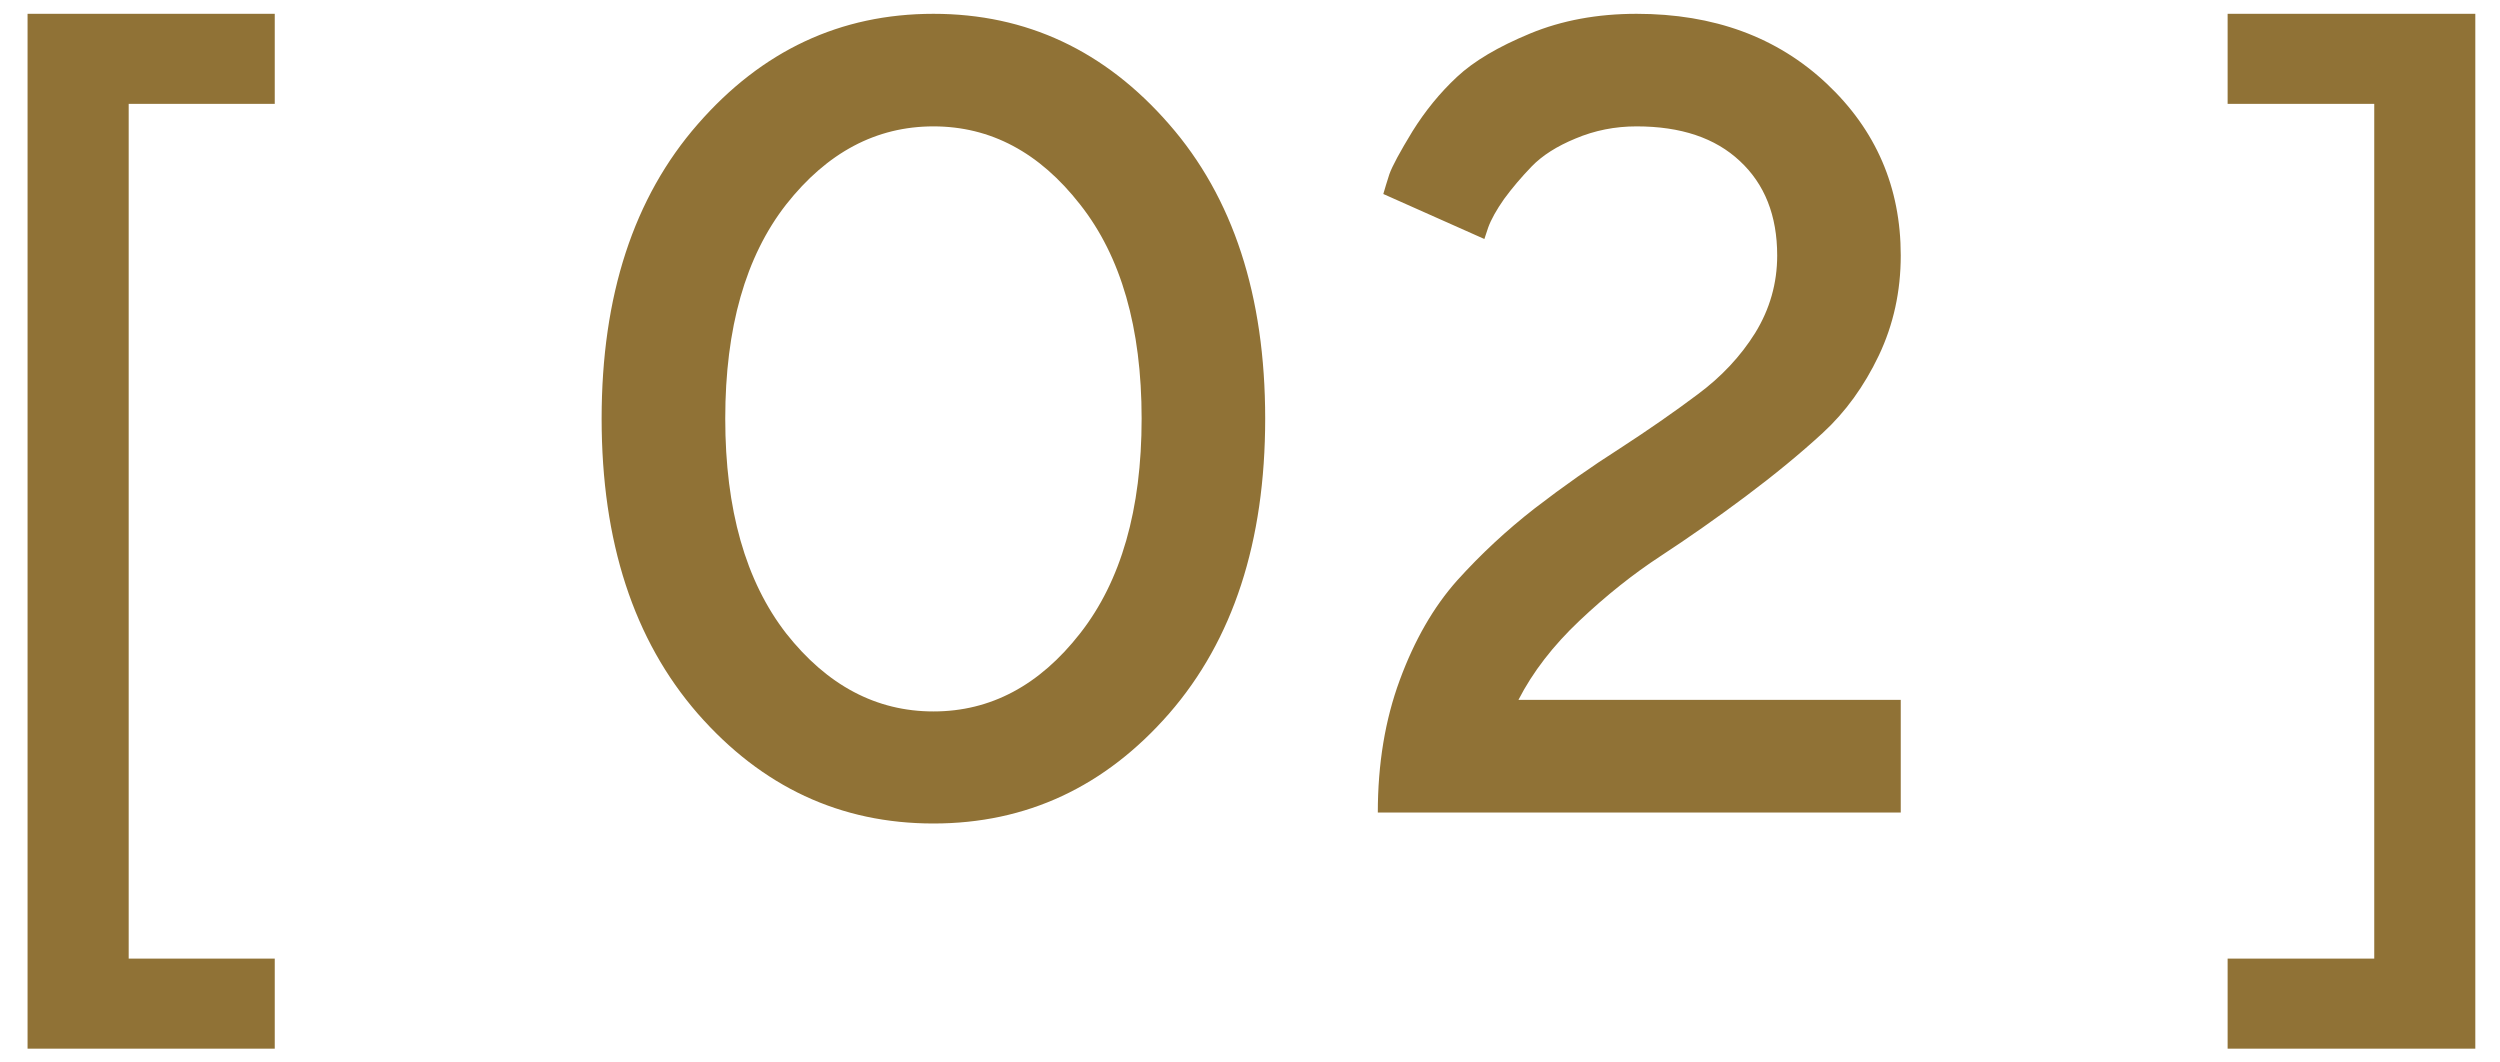 <?xml version="1.0" encoding="UTF-8"?> <svg xmlns="http://www.w3.org/2000/svg" width="40" height="17" viewBox="0 0 40 17" fill="none"> <path d="M2.059 1.662V15.338H4.396V16.779H0.441V0.221H4.396V1.662H2.059ZM11.164 11.418C10.139 10.24 9.626 8.667 9.626 6.698C9.626 4.729 10.139 3.159 11.164 1.987C12.19 0.81 13.446 0.221 14.935 0.221C16.423 0.221 17.68 0.81 18.705 1.987C19.73 3.159 20.243 4.729 20.243 6.698C20.243 8.667 19.73 10.24 18.705 11.418C17.68 12.59 16.423 13.176 14.935 13.176C13.446 13.176 12.19 12.59 11.164 11.418ZM17.281 10.135C17.938 9.297 18.266 8.151 18.266 6.698C18.266 5.245 17.938 4.103 17.281 3.271C16.631 2.438 15.849 2.022 14.935 2.022C14.021 2.022 13.235 2.438 12.579 3.271C11.929 4.103 11.604 5.245 11.604 6.698C11.604 8.151 11.929 9.297 12.579 10.135C13.235 10.967 14.021 11.383 14.935 11.383C15.849 11.383 16.631 10.967 17.281 10.135ZM30.412 13H22.045C22.045 12.221 22.162 11.515 22.396 10.882C22.631 10.243 22.936 9.713 23.311 9.291C23.691 8.869 24.107 8.482 24.559 8.131C25.016 7.779 25.47 7.46 25.921 7.173C26.372 6.88 26.785 6.593 27.16 6.312C27.541 6.03 27.849 5.702 28.083 5.327C28.317 4.946 28.435 4.533 28.435 4.088C28.435 3.449 28.235 2.945 27.837 2.576C27.444 2.207 26.894 2.022 26.185 2.022C25.839 2.022 25.514 2.087 25.209 2.216C24.91 2.339 24.676 2.488 24.506 2.664C24.342 2.834 24.195 3.007 24.066 3.183C23.943 3.358 23.858 3.511 23.811 3.64L23.75 3.824L22.133 3.104C22.156 3.021 22.189 2.916 22.23 2.787C22.276 2.658 22.399 2.43 22.599 2.102C22.804 1.773 23.041 1.483 23.311 1.231C23.58 0.979 23.97 0.748 24.48 0.537C24.989 0.326 25.558 0.221 26.185 0.221C27.421 0.221 28.435 0.593 29.226 1.337C30.017 2.081 30.412 2.998 30.412 4.088C30.412 4.662 30.295 5.195 30.061 5.688C29.826 6.18 29.527 6.593 29.164 6.927C28.807 7.255 28.394 7.595 27.925 7.946C27.462 8.292 27.011 8.608 26.571 8.896C26.132 9.183 25.698 9.528 25.27 9.933C24.849 10.331 24.523 10.753 24.295 11.198H30.412V13ZM37.988 15.338V1.662H35.642V0.221H39.605V16.779H35.642V15.338H37.988Z" fill="#907236"></path> </svg> 